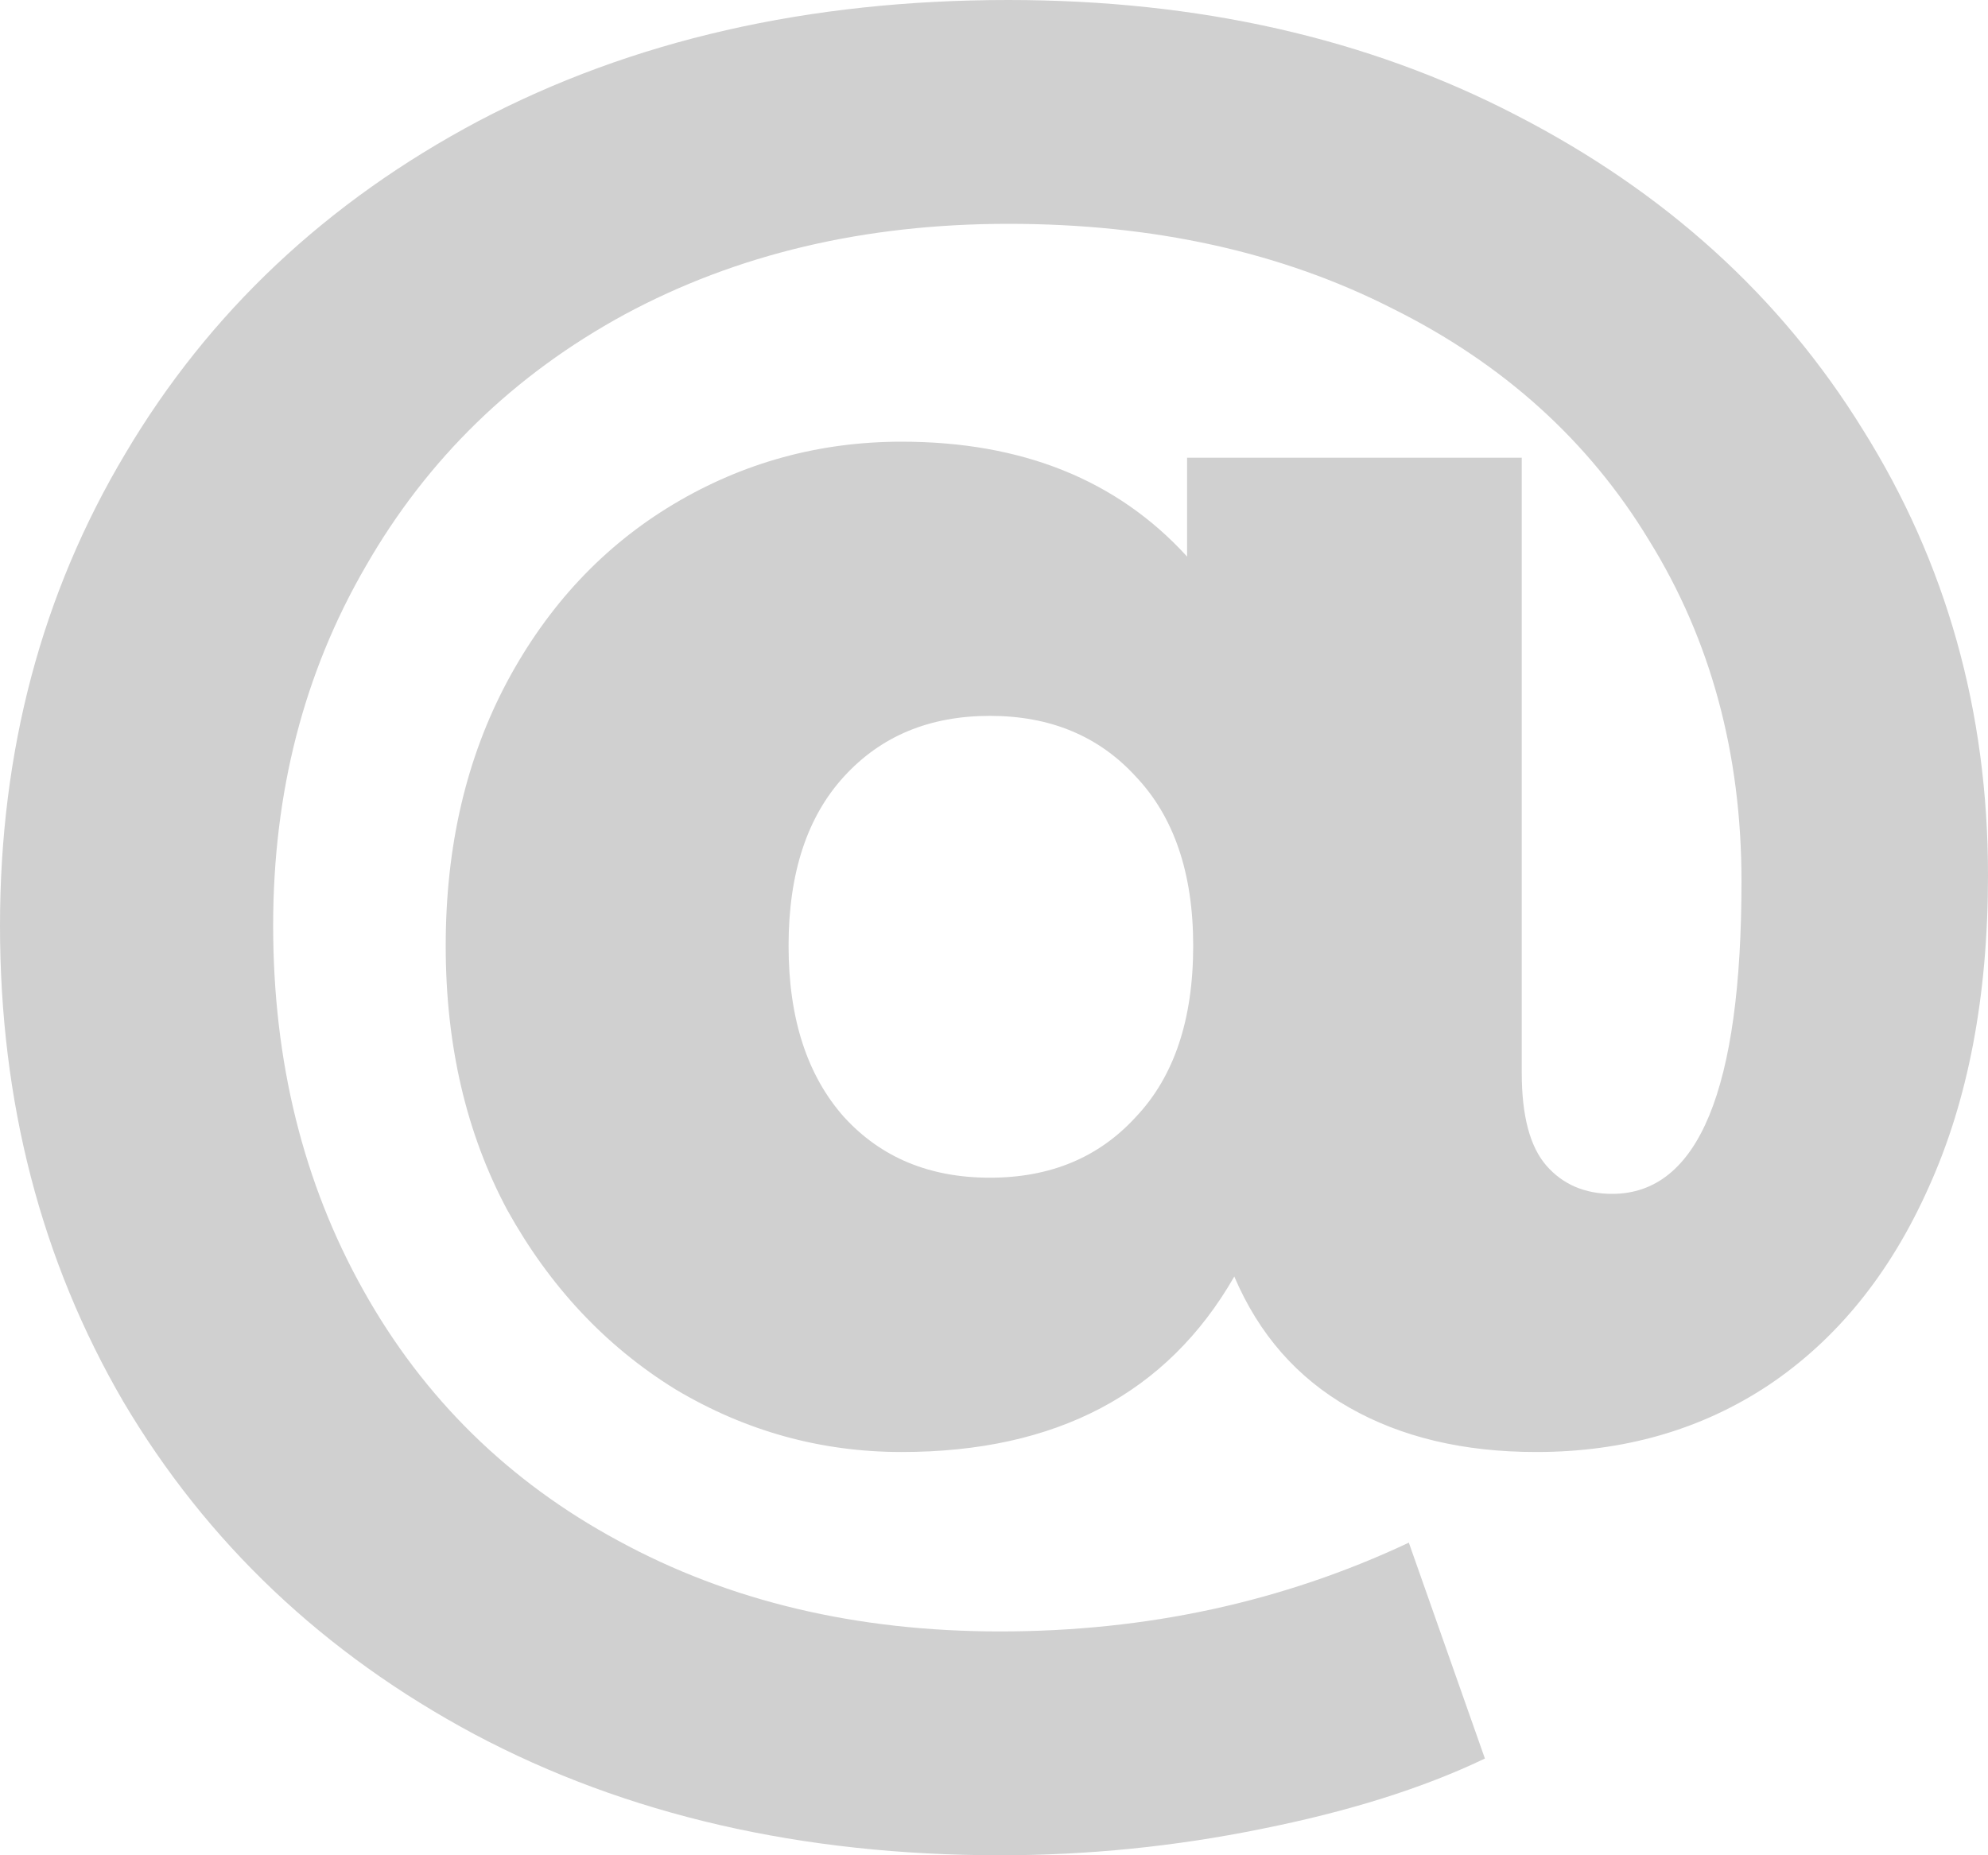 <svg width="15" height="14" viewBox="0 0 15 14" fill="none" xmlns="http://www.w3.org/2000/svg">
<path d="M7.608 0C9.044 0 10.32 0.289 11.436 0.867C12.562 1.446 13.435 2.237 14.055 3.241C14.685 4.246 15 5.367 15 6.604C15 7.517 14.85 8.304 14.551 8.963C14.261 9.612 13.858 10.109 13.342 10.454C12.836 10.789 12.252 10.957 11.591 10.957C11.043 10.957 10.573 10.845 10.181 10.622C9.788 10.399 9.499 10.069 9.313 9.633C8.807 10.515 7.97 10.957 6.803 10.957C6.193 10.957 5.625 10.799 5.098 10.485C4.571 10.16 4.148 9.709 3.827 9.13C3.518 8.552 3.363 7.888 3.363 7.137C3.363 6.386 3.518 5.722 3.827 5.143C4.137 4.565 4.556 4.119 5.083 3.804C5.609 3.49 6.183 3.333 6.803 3.333C7.712 3.333 8.43 3.622 8.957 4.2V3.454H11.482V8.096C11.482 8.42 11.544 8.654 11.668 8.796C11.792 8.938 11.958 9.009 12.164 9.009C12.815 9.009 13.14 8.222 13.14 6.65C13.14 5.686 12.908 4.829 12.443 4.078C11.989 3.328 11.343 2.744 10.506 2.328C9.669 1.902 8.704 1.689 7.608 1.689C6.524 1.689 5.558 1.917 4.711 2.374C3.874 2.83 3.223 3.464 2.758 4.276C2.293 5.078 2.061 5.98 2.061 6.985C2.061 8.009 2.288 8.928 2.743 9.739C3.197 10.551 3.838 11.18 4.664 11.626C5.501 12.083 6.462 12.311 7.546 12.311C8.652 12.311 9.68 12.088 10.63 11.641L11.204 13.27C10.739 13.493 10.176 13.67 9.514 13.802C8.864 13.934 8.208 14 7.546 14C6.049 14 4.726 13.696 3.58 13.087C2.443 12.478 1.56 11.641 0.93 10.576C0.31 9.511 0 8.314 0 6.985C0 5.666 0.315 4.479 0.945 3.424C1.575 2.359 2.464 1.522 3.611 0.913C4.768 0.304 6.1 0 7.608 0ZM7.469 8.887C7.924 8.887 8.29 8.735 8.569 8.43C8.858 8.126 9.003 7.695 9.003 7.137C9.003 6.589 8.858 6.163 8.569 5.859C8.29 5.554 7.924 5.402 7.469 5.402C7.014 5.402 6.648 5.554 6.369 5.859C6.09 6.163 5.95 6.589 5.95 7.137C5.95 7.685 6.09 8.116 6.369 8.43C6.648 8.735 7.014 8.887 7.469 8.887Z" fill="#D0D0D0"/>
</svg>
